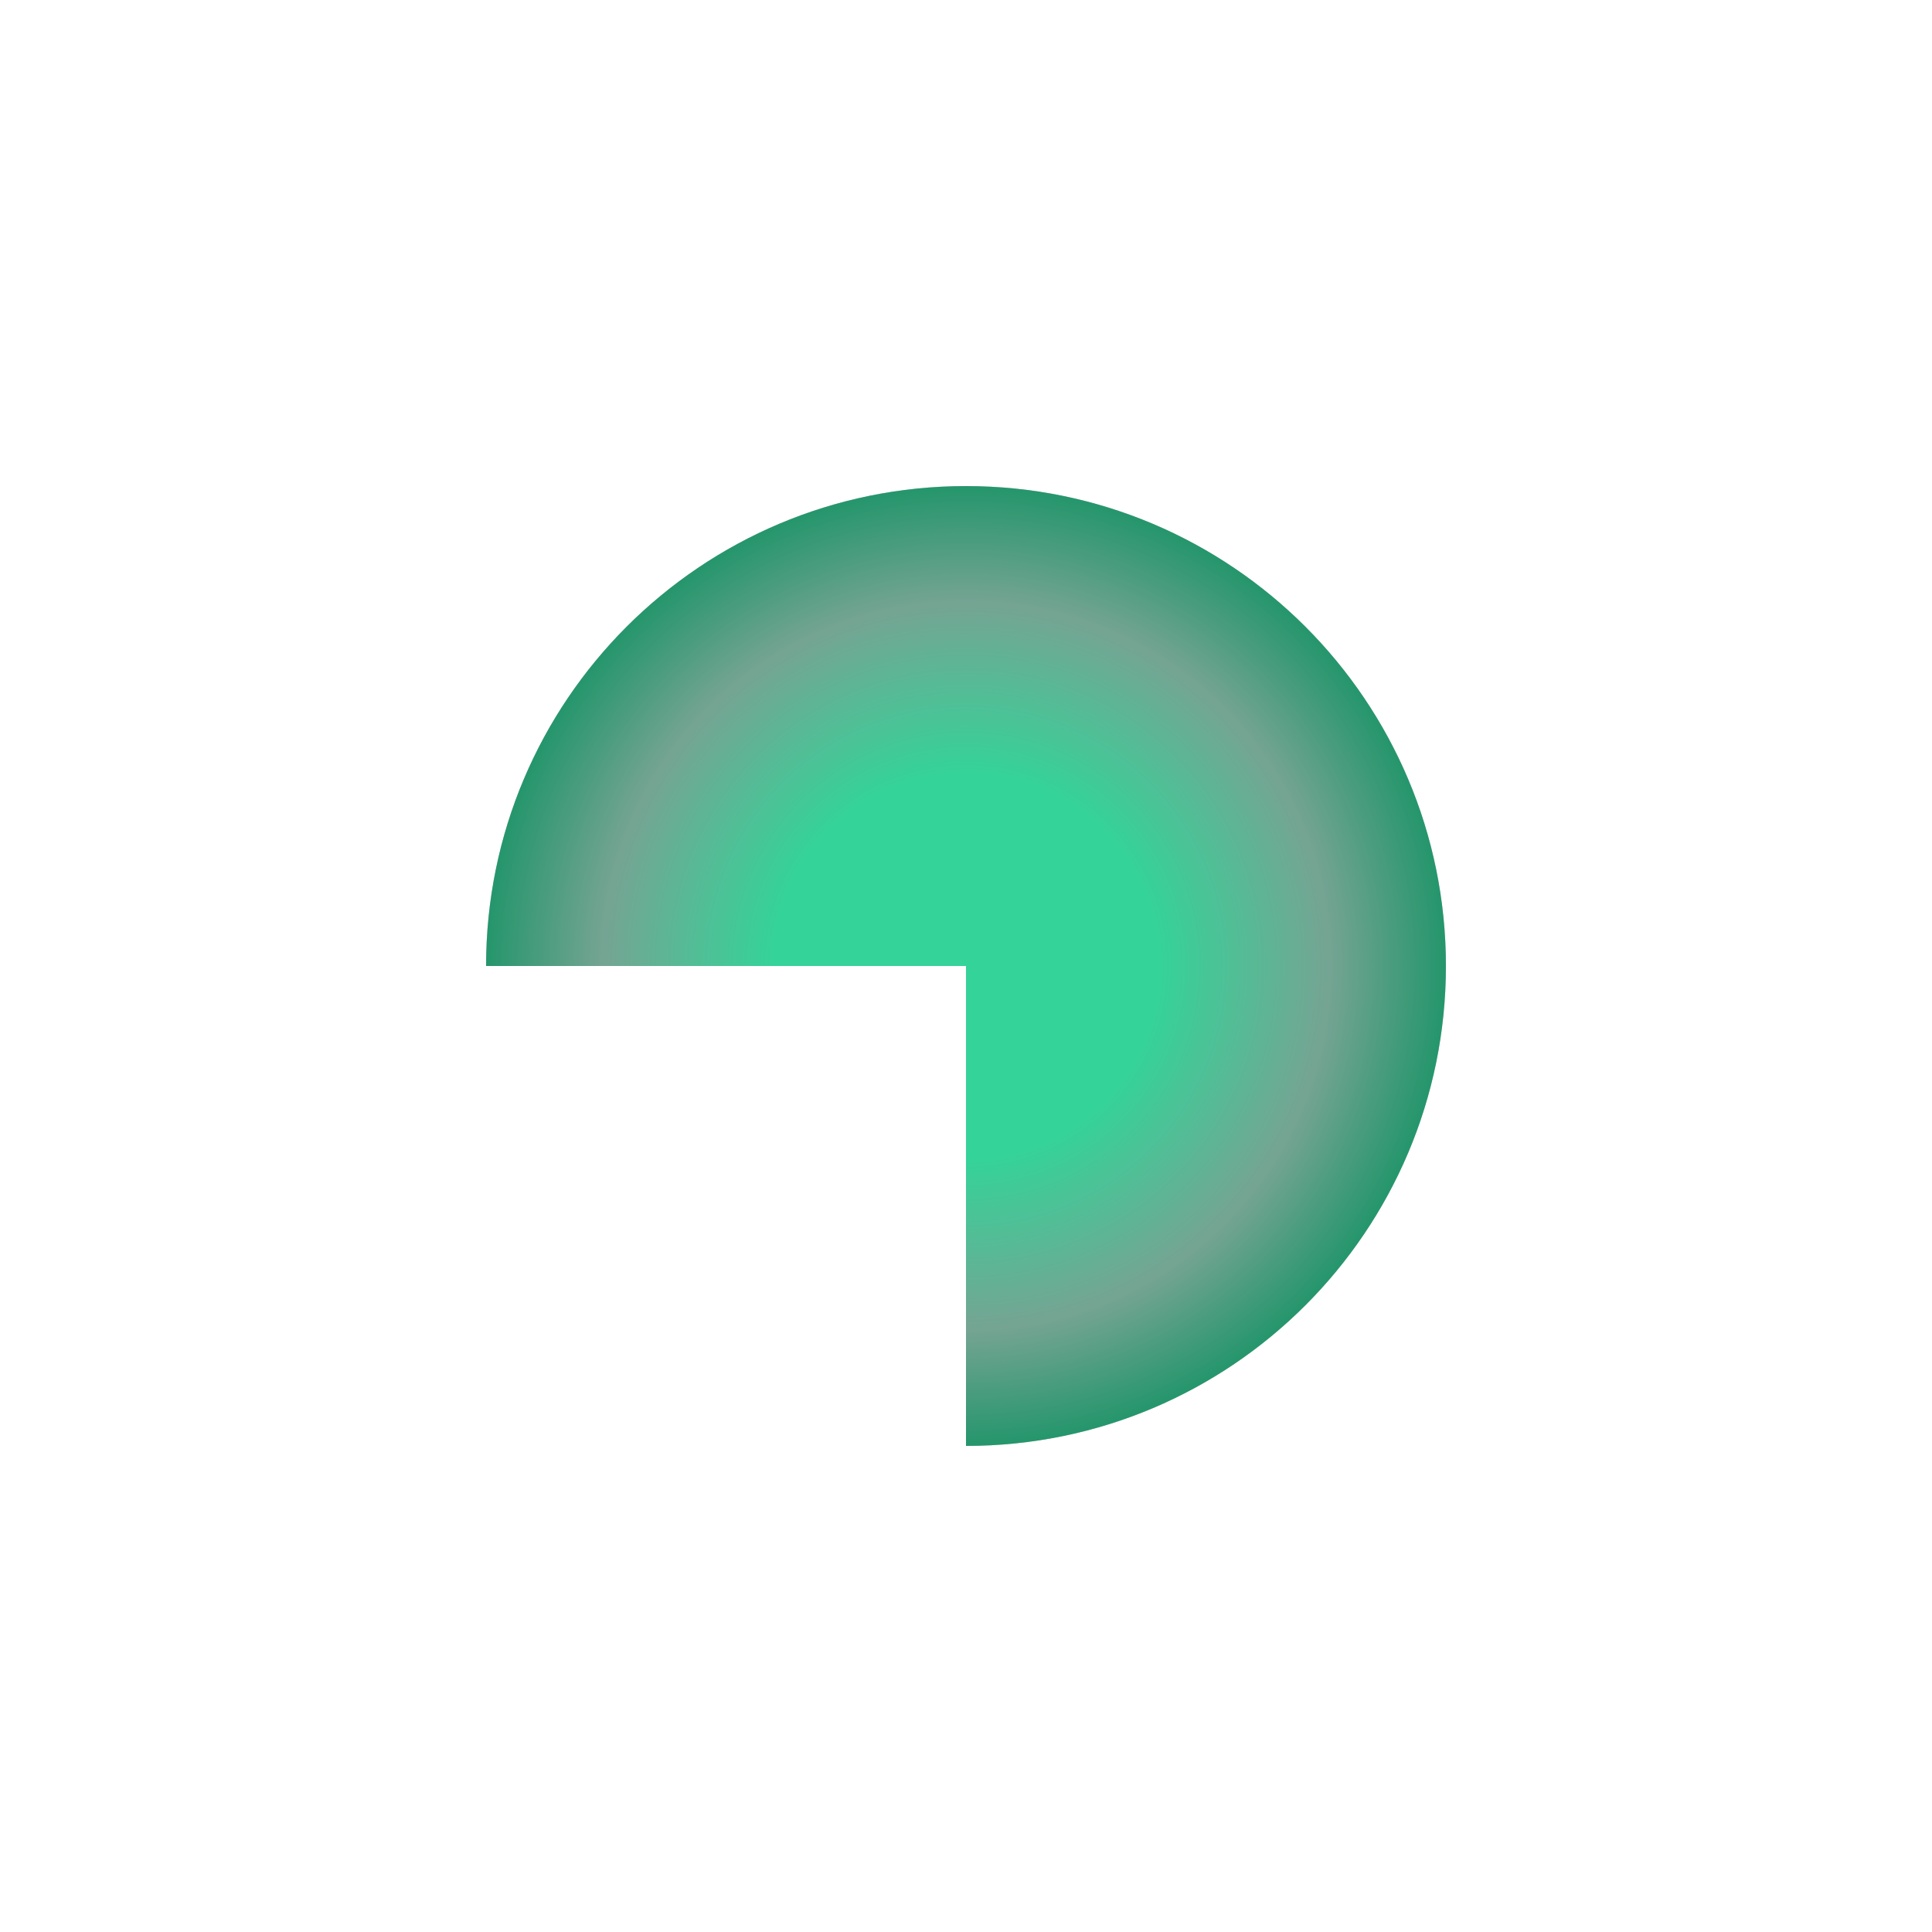 <?xml version="1.0" encoding="UTF-8"?> <svg xmlns="http://www.w3.org/2000/svg" width="938" height="938" viewBox="0 0 938 938" fill="none"><g filter="url(#filter0_f_124_297)"><path fill-rule="evenodd" clip-rule="evenodd" d="M469 702C597.682 702 702 597.682 702 469C702 340.318 597.682 236 469 236C340.318 236 236 340.318 236 469H469V702Z" fill="#C4C4C4"></path><path fill-rule="evenodd" clip-rule="evenodd" d="M469 702C597.682 702 702 597.682 702 469C702 340.318 597.682 236 469 236C340.318 236 236 340.318 236 469H469V702Z" fill="url(#paint0_angular_124_297)"></path></g><defs><filter id="filter0_f_124_297" x="0.4" y="0.4" width="937.2" height="937.2" filterUnits="userSpaceOnUse" color-interpolation-filters="sRGB"><feFlood flood-opacity="0" result="BackgroundImageFix"></feFlood><feBlend mode="normal" in="SourceGraphic" in2="BackgroundImageFix" result="shape"></feBlend><feGaussianBlur stdDeviation="117.8" result="effect1_foregroundBlur_124_297"></feGaussianBlur></filter><radialGradient id="paint0_angular_124_297" cx="0" cy="0" r="1" gradientUnits="userSpaceOnUse" gradientTransform="translate(469 469) rotate(90) scale(233)"><stop stop-color="#34D399"></stop><stop offset="0.401" stop-color="#34D399"></stop><stop offset="0.76" stop-color="#75A493"></stop><stop offset="1" stop-color="#26966D"></stop></radialGradient></defs></svg> 